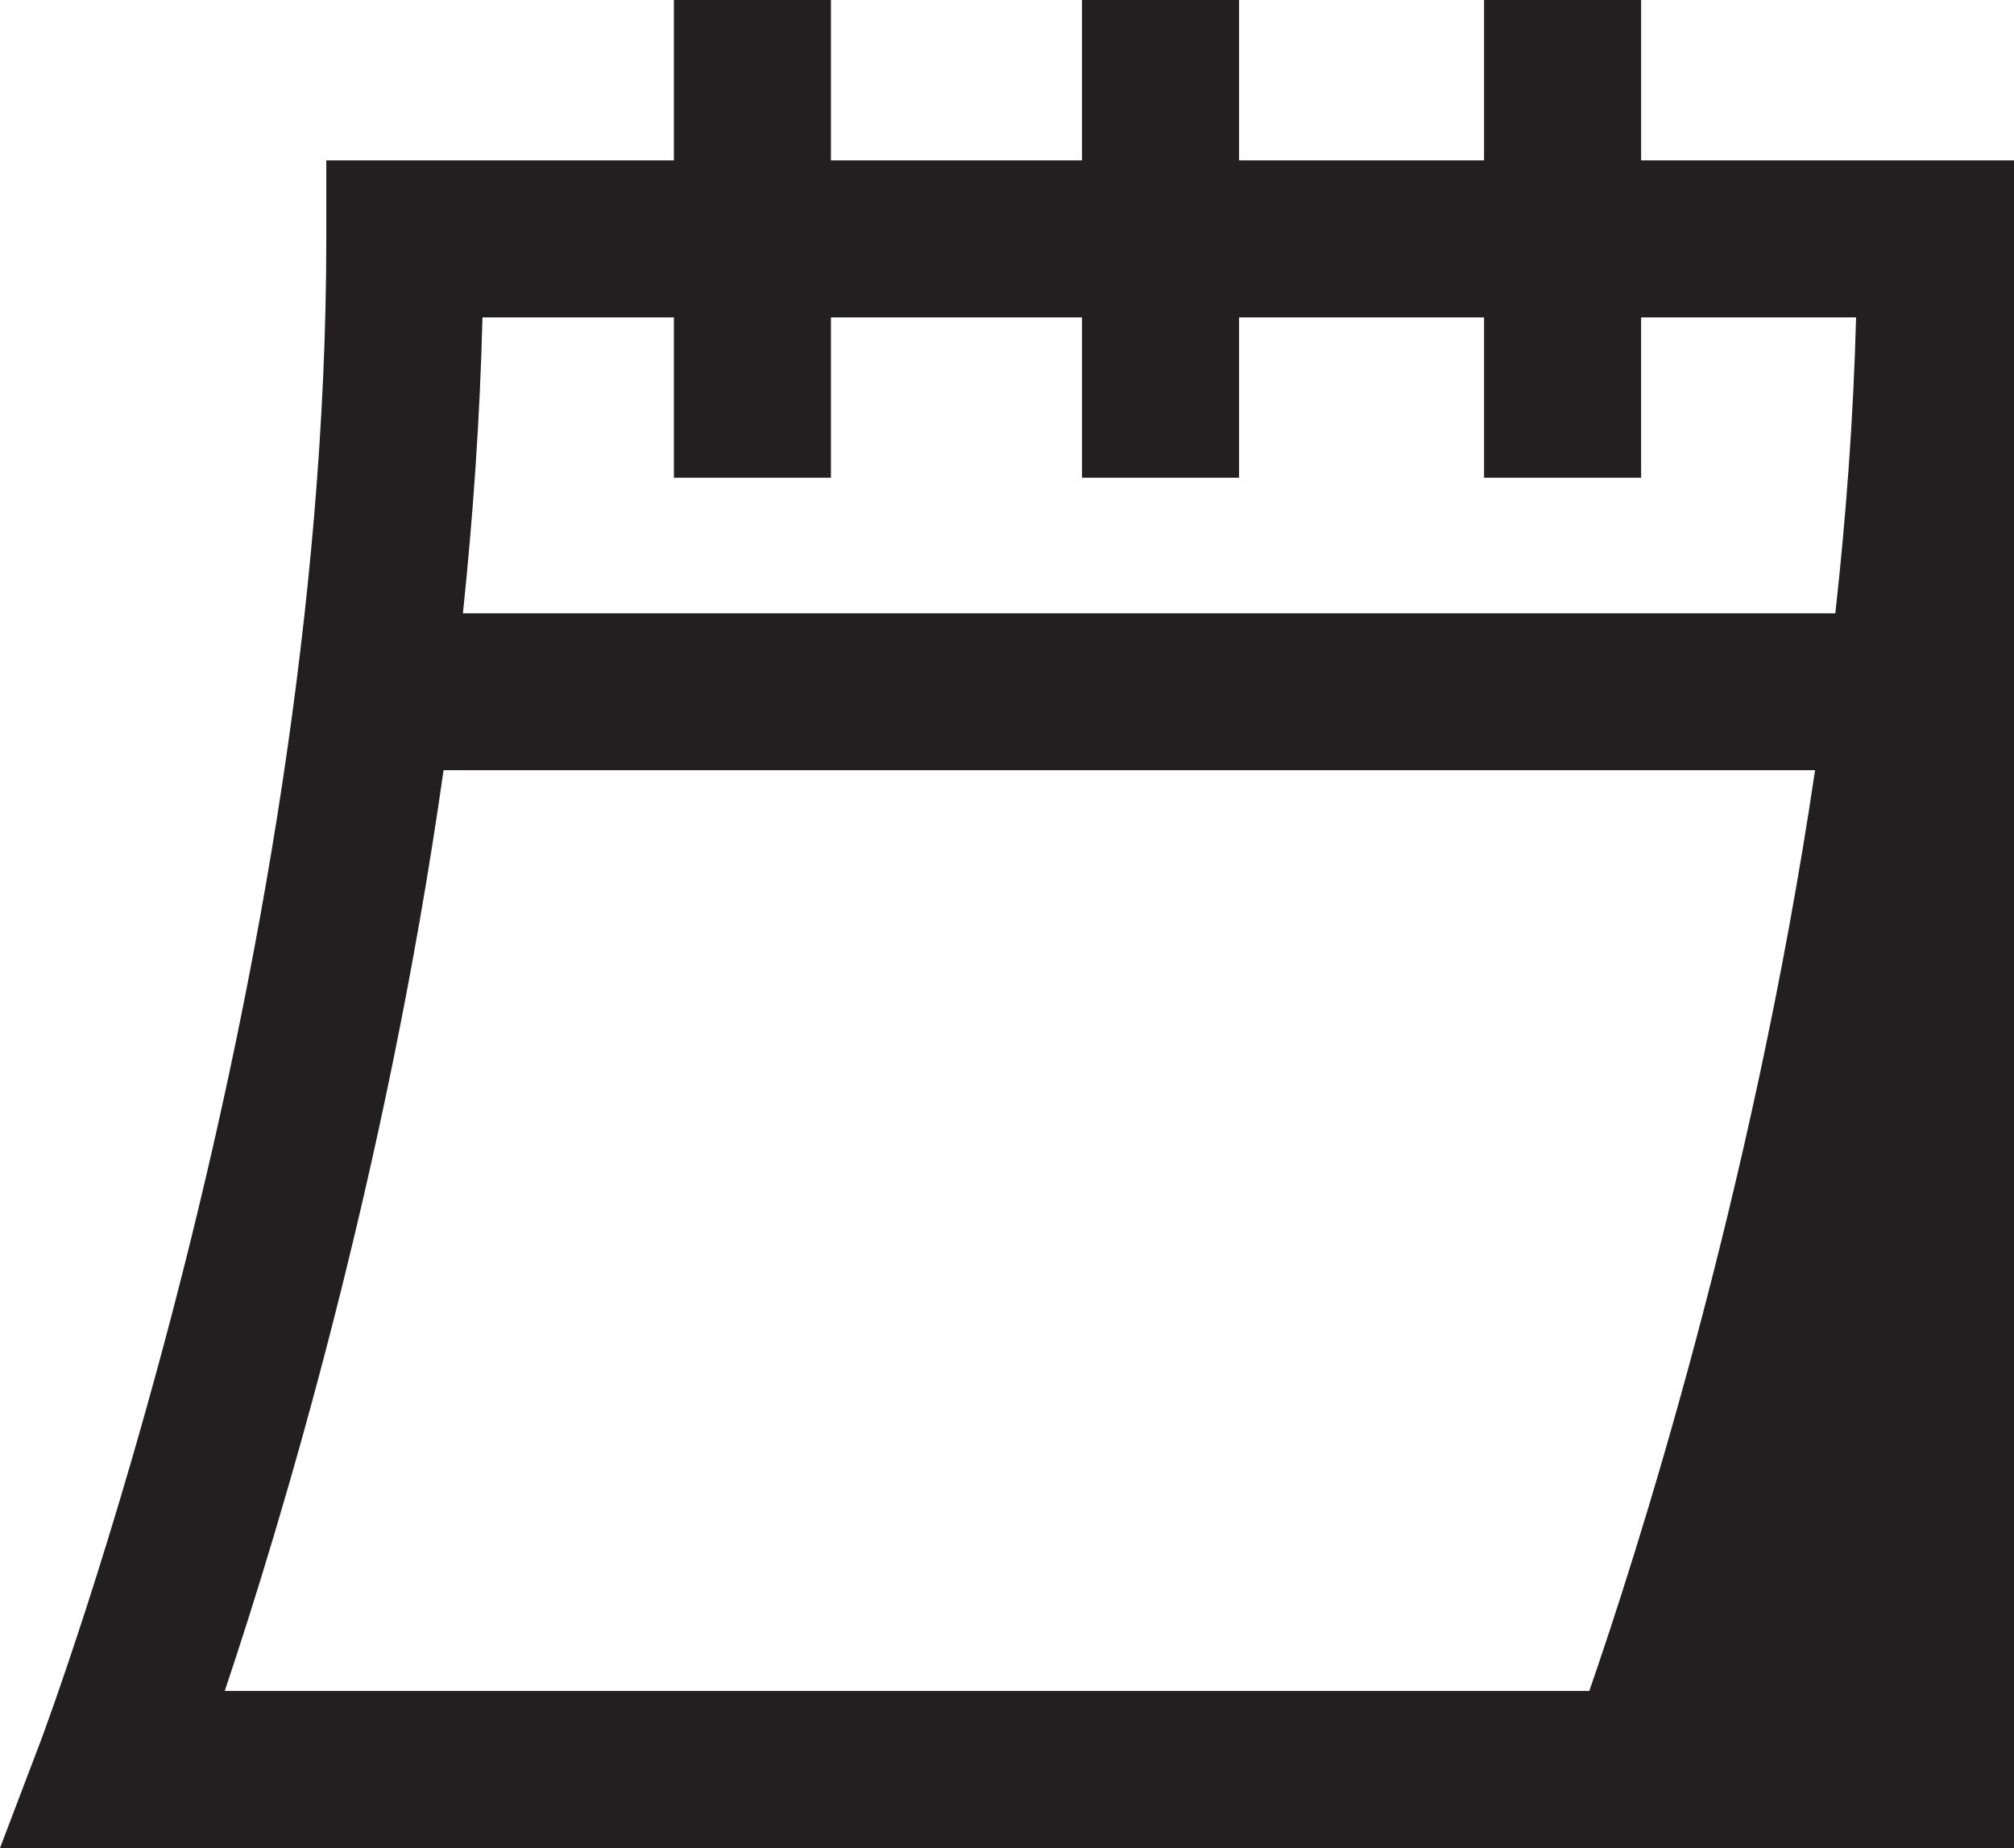 <?xml version="1.0" encoding="UTF-8"?>
<svg id="Layer_2" data-name="Layer 2" xmlns="http://www.w3.org/2000/svg" viewBox="0 0 115.42 105.91">
  <defs>
    <style>
      .cls-1 {
        fill: #231f20;
      }
    </style>
  </defs>
  <g id="Layer_1-2" data-name="Layer 1">
    <path class="cls-1" d="M94.05,9.19V0h-9v9.19h-14.04V0h-9v9.19h-14.39V0h-9v9.19h-19.92v4.5C18.7,56.17,2.48,99.38,2.32,99.81l-2.32,6.1h115.42V9.19h-21.38ZM38.62,18.19v9.19h9v-9.19h14.39v9.19h9v-9.19h14.04v9.19h9v-9.19h12.32c-.15,5.7-.57,11.39-1.19,16.96H26.53c.58-5.56.98-11.24,1.12-16.96h10.98ZM12.88,96.91c3.23-9.63,9.25-29.58,12.54-52.77h78.6c-3.63,24.49-10.36,45.33-12.94,52.77H12.88Z"/>
  </g>
</svg>